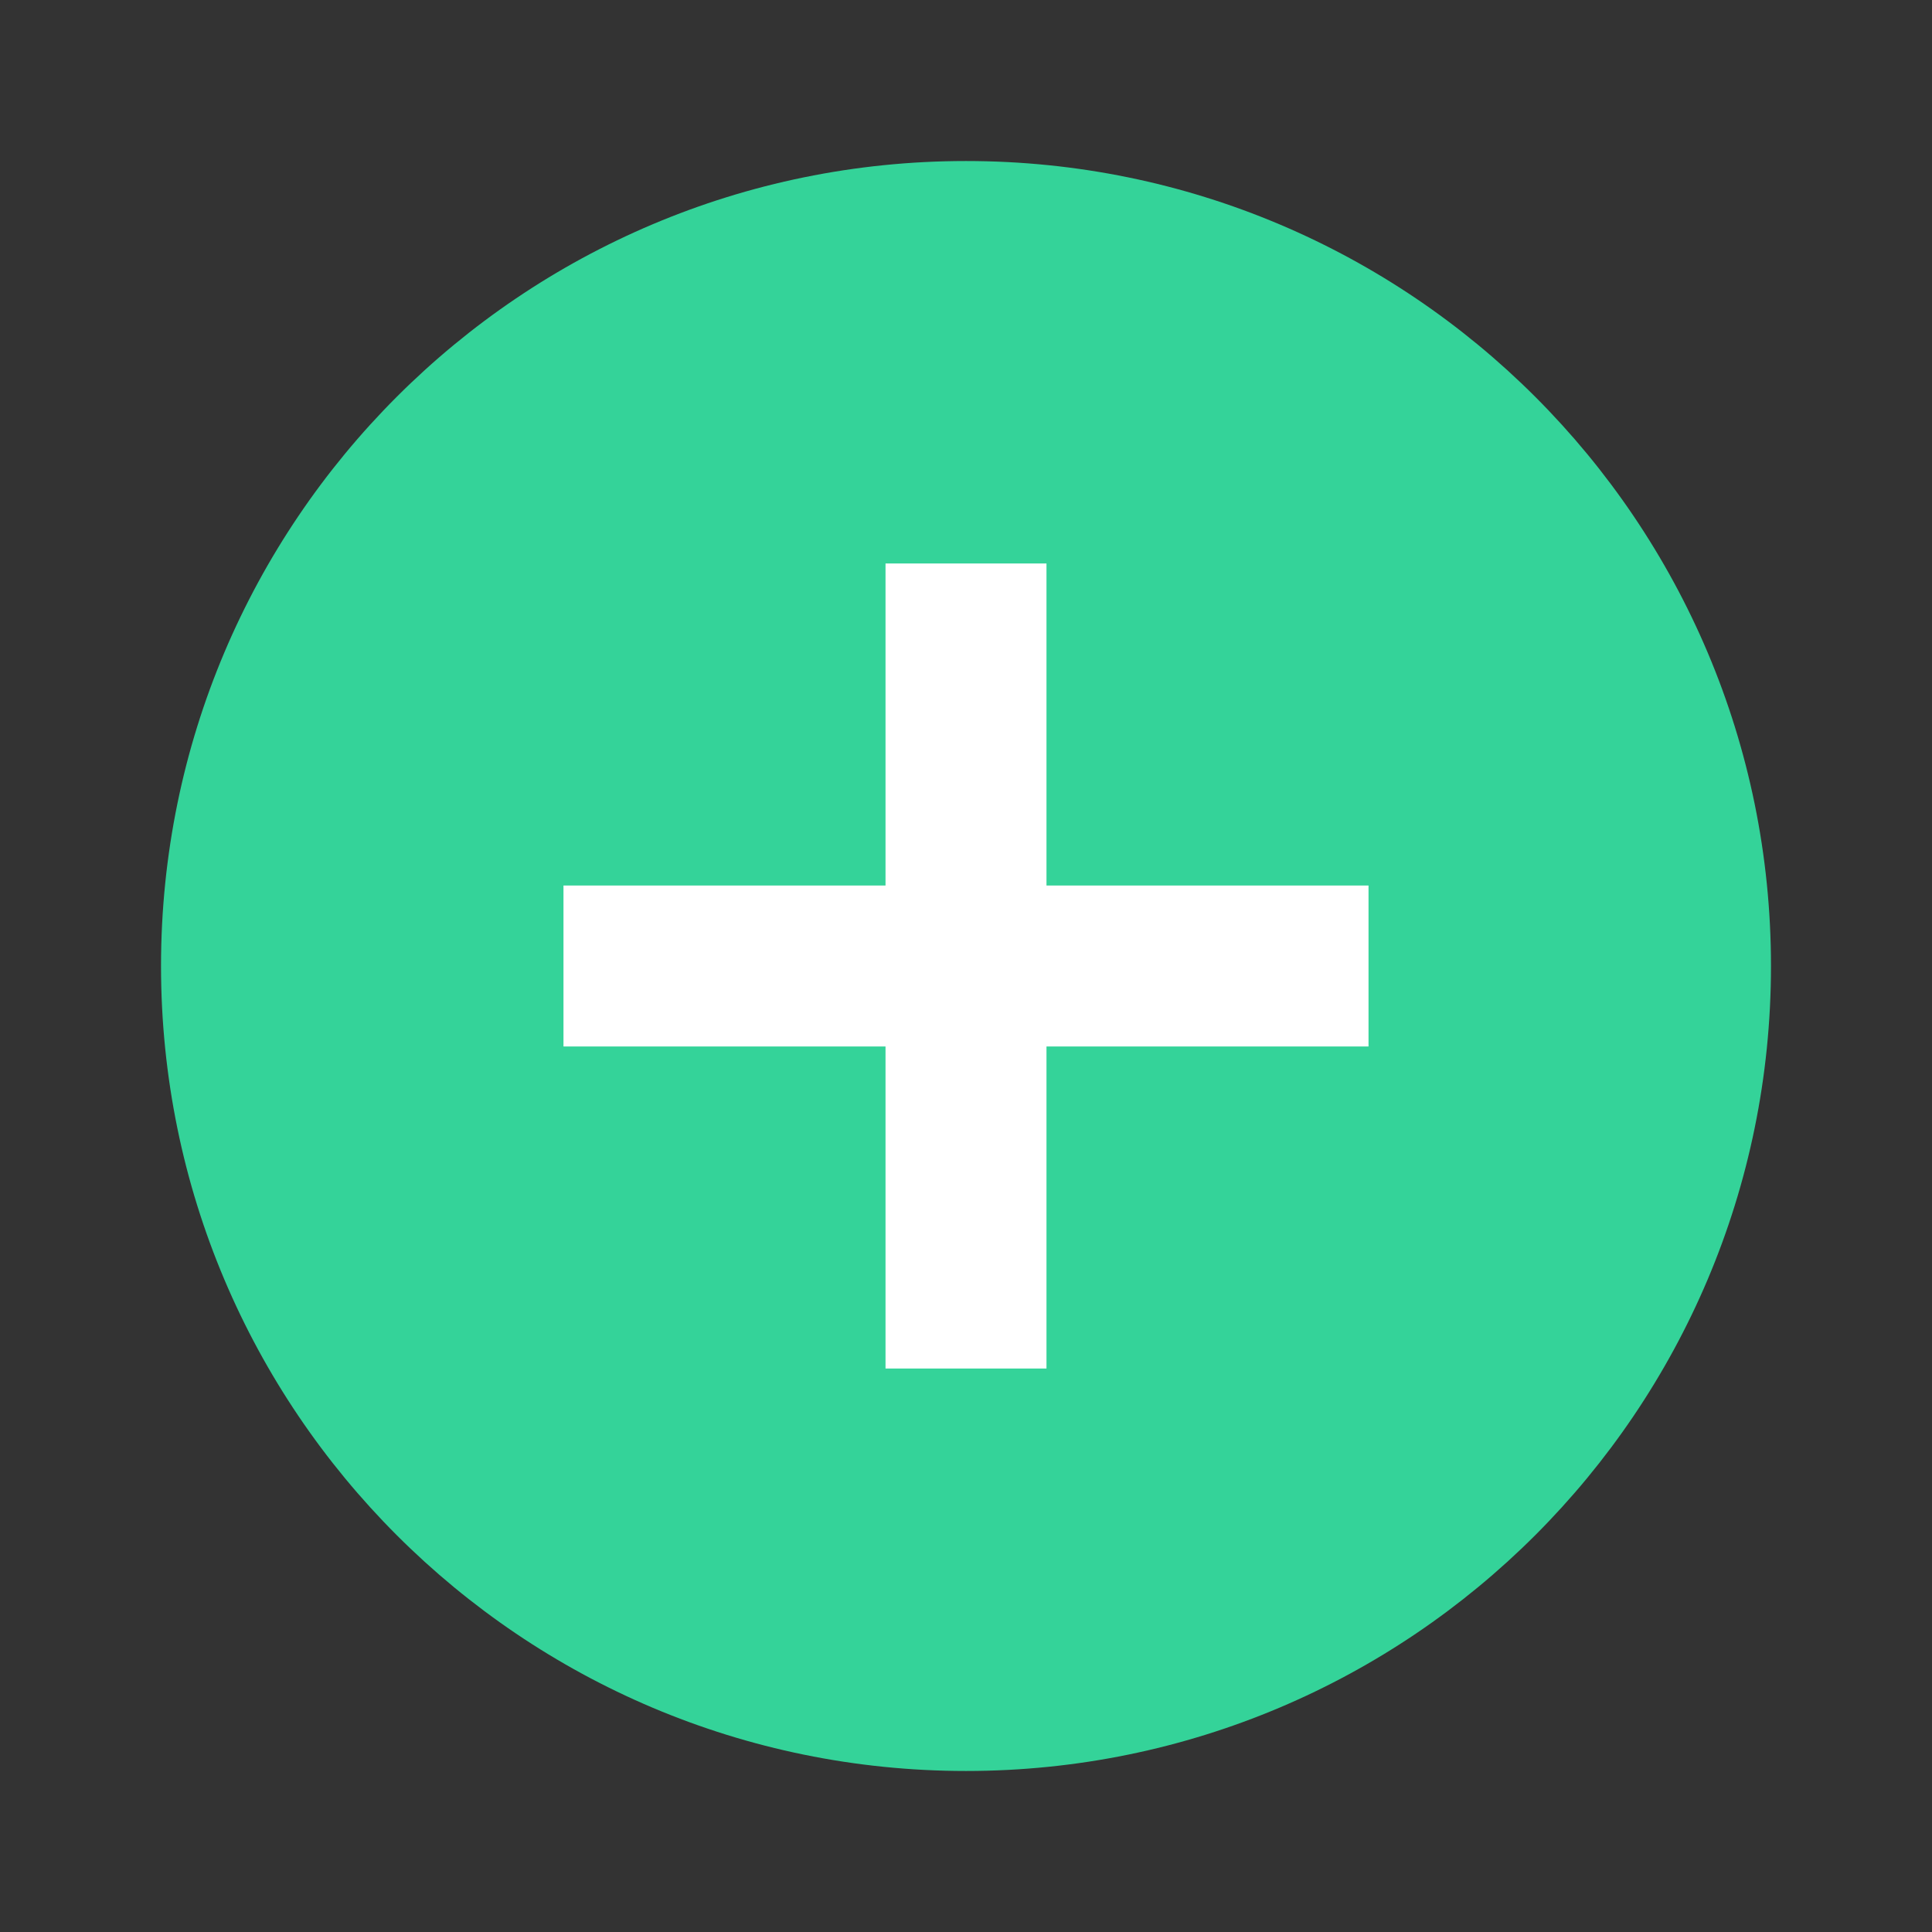 <svg width="32" height="32" viewBox="0 0 32 32" fill="none" xmlns="http://www.w3.org/2000/svg">
<rect x="0" y="0" width="32" height="32" fill="#333333" stroke="none"/>
<path d="M16 2.667C8.636 2.667 2.667 8.636 2.667 16C2.667 23.364 8.636 29.333 16 29.333C23.364 29.333 29.333 23.364 29.333 16C29.333 8.636 23.364 2.667 16 2.667Z" fill="#34D399"/>
<path d="M17.333 14.667V9.333H14.667V14.667H9.333V17.333H14.667V22.667H17.333V17.333H22.667V14.667H17.333Z" fill="white"/>
</svg>